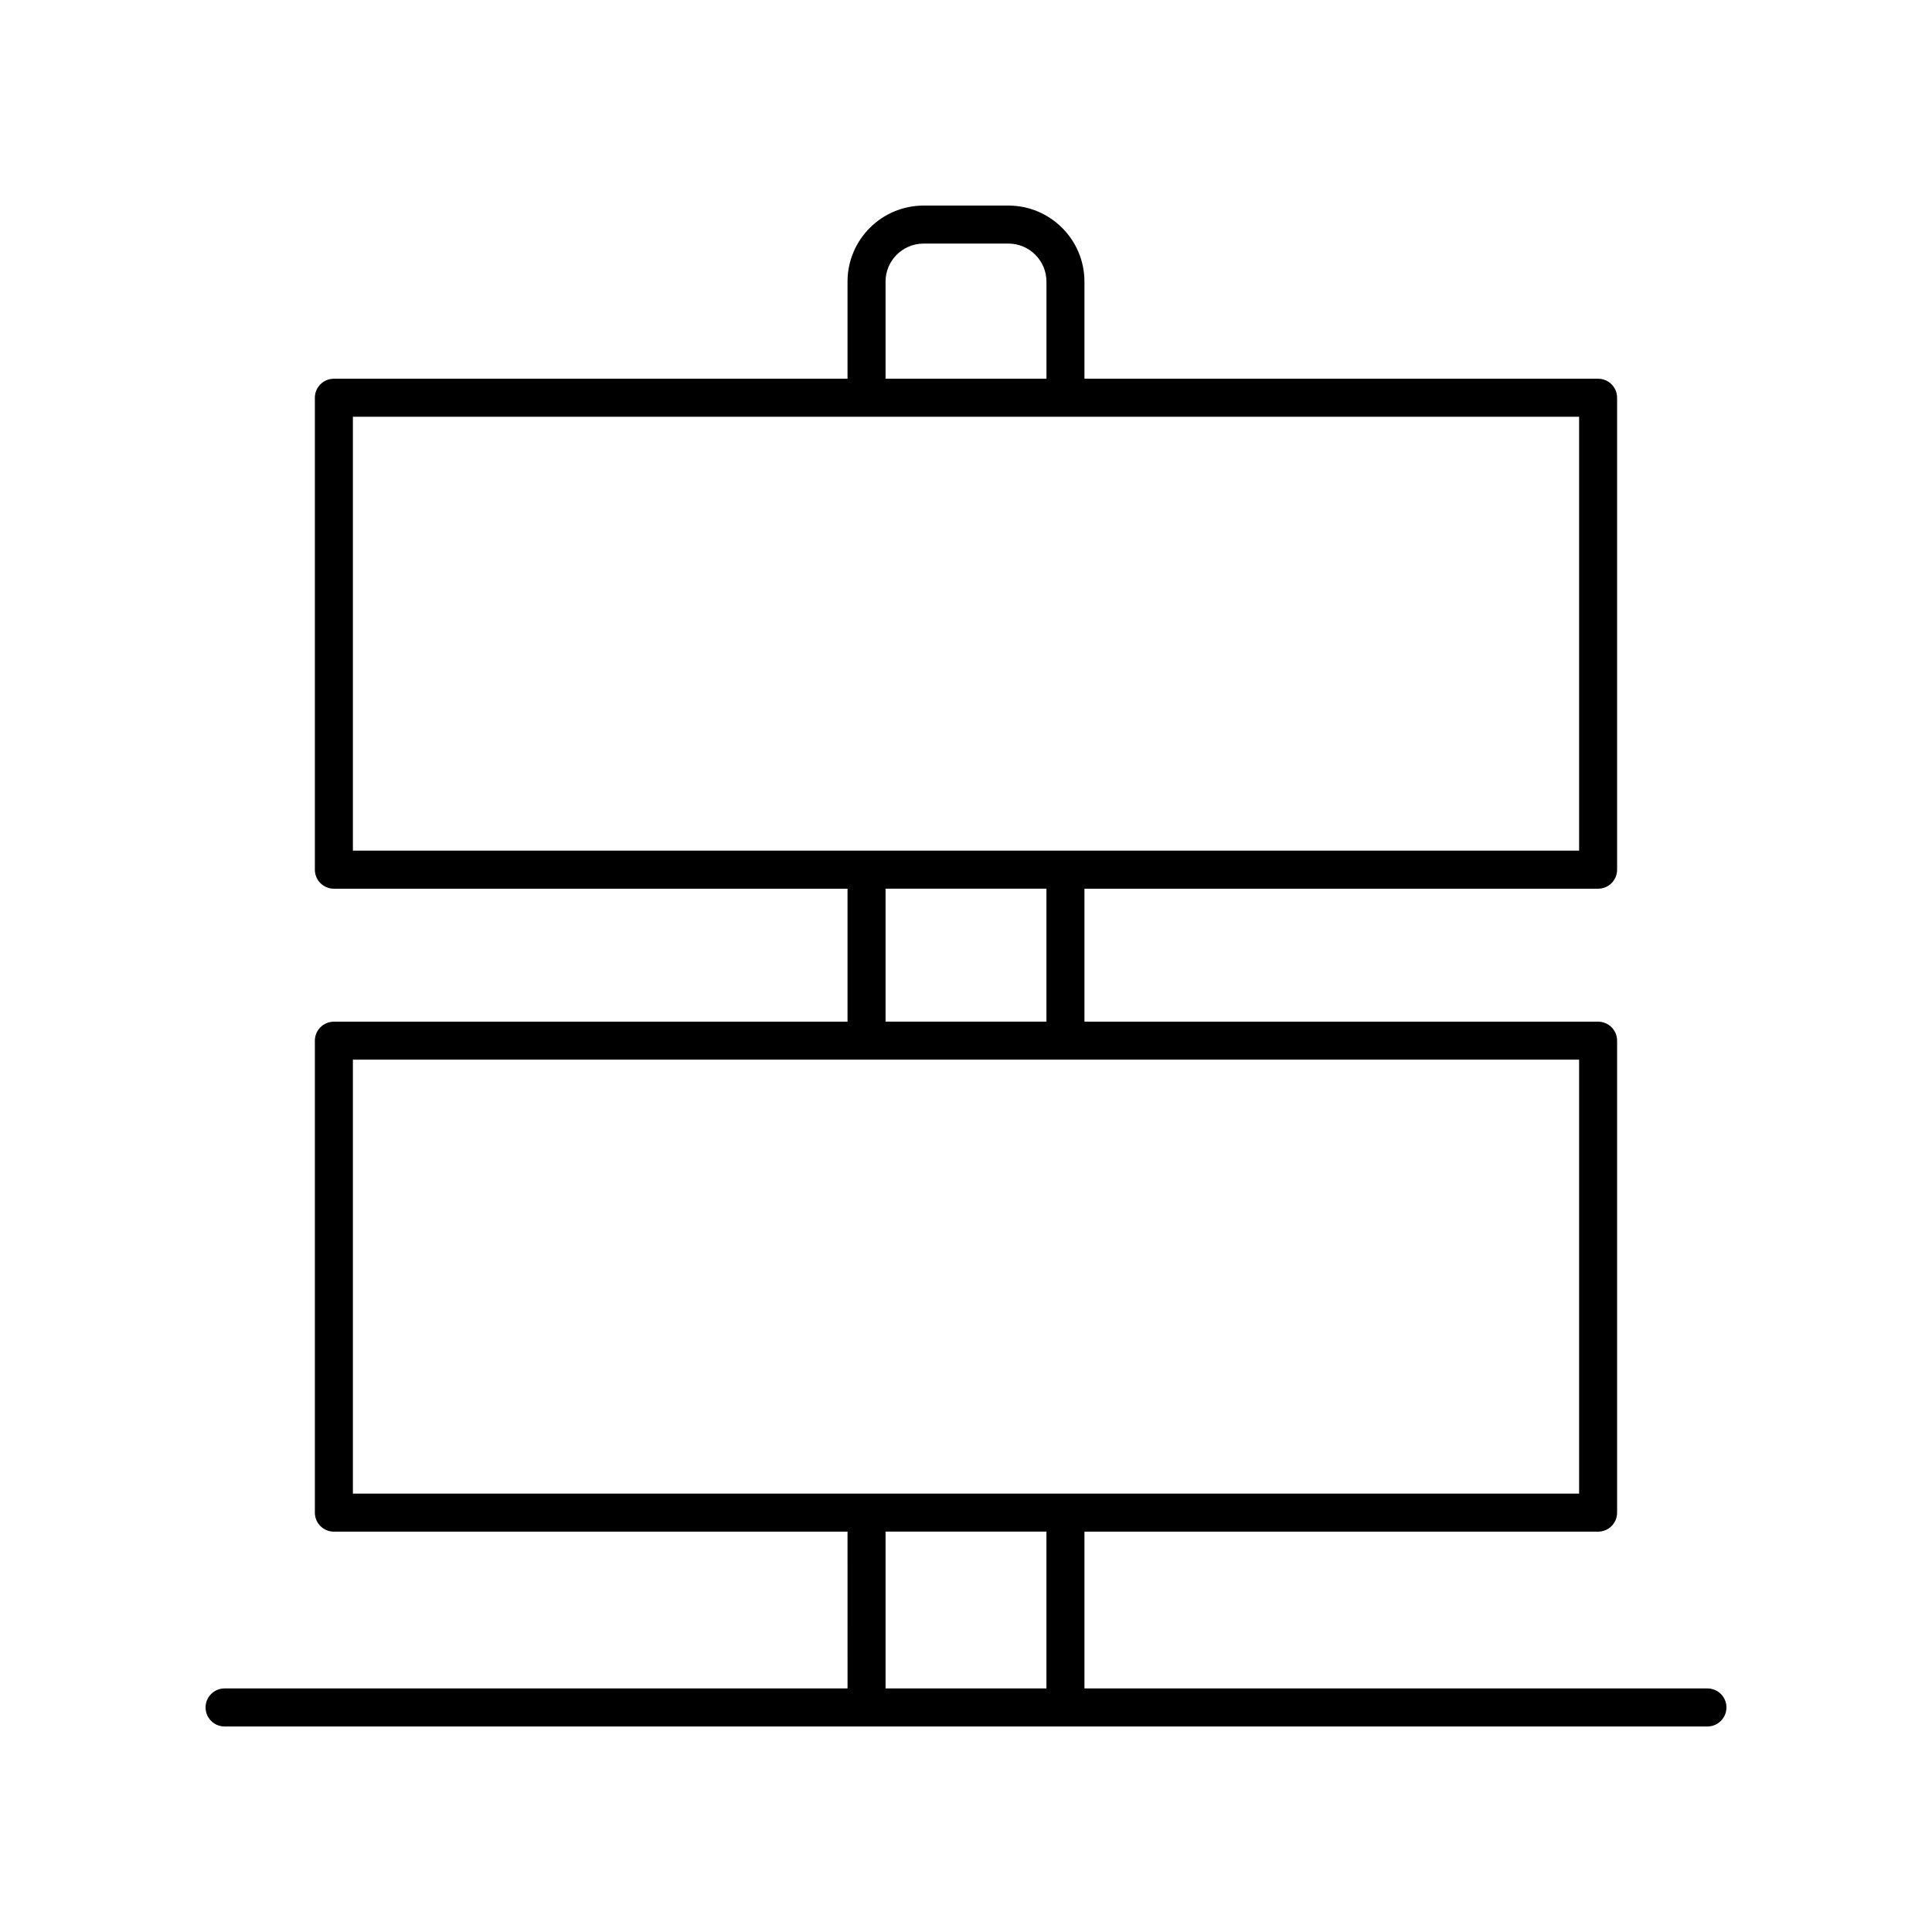 <?xml version="1.0" encoding="UTF-8"?>
<!-- Uploaded to: ICON Repo, www.svgrepo.com, Generator: ICON Repo Mixer Tools -->
<svg fill="#000000" width="800px" height="800px" version="1.1" viewBox="144 144 512 512" xmlns="http://www.w3.org/2000/svg">
 <path d="m596.48 591.45h-165.09v-41.551l136.12 0.004c2.785 0 5.039-2.254 5.039-5.039v-125.07c0-2.785-2.254-5.039-5.039-5.039l-136.12 0.004v-35.242h136.12c2.785 0 5.039-2.254 5.039-5.039v-125.07c0-2.785-2.254-5.039-5.039-5.039h-136.12v-25.734c0-11.113-9.039-20.152-20.152-20.152h-22.484c-11.113 0-20.152 9.039-20.152 20.152v25.738l-136.12-0.004c-2.785 0-5.039 2.254-5.039 5.039v125.07c0 2.785 2.254 5.039 5.039 5.039h136.12v35.242h-136.12c-2.785 0-5.039 2.254-5.039 5.039v125.07c0 2.785 2.254 5.039 5.039 5.039h136.12l0.004 41.547h-165.09c-2.785 0-5.039 2.254-5.039 5.039s2.254 5.039 5.039 5.039h392.97c2.785 0 5.039-2.254 5.039-5.039s-2.254-5.039-5.039-5.039zm-217.8-372.82c0-5.555 4.523-10.078 10.078-10.078h22.484c5.555 0 10.078 4.523 10.078 10.078v25.738h-42.637zm-141.16 150.8v-114.99h324.96v114.99zm183.8 10.078v35.242h-42.637v-35.242zm-183.8 160.31v-115h324.96v115zm183.8 51.625h-42.637v-41.551h42.637z"/>
</svg>